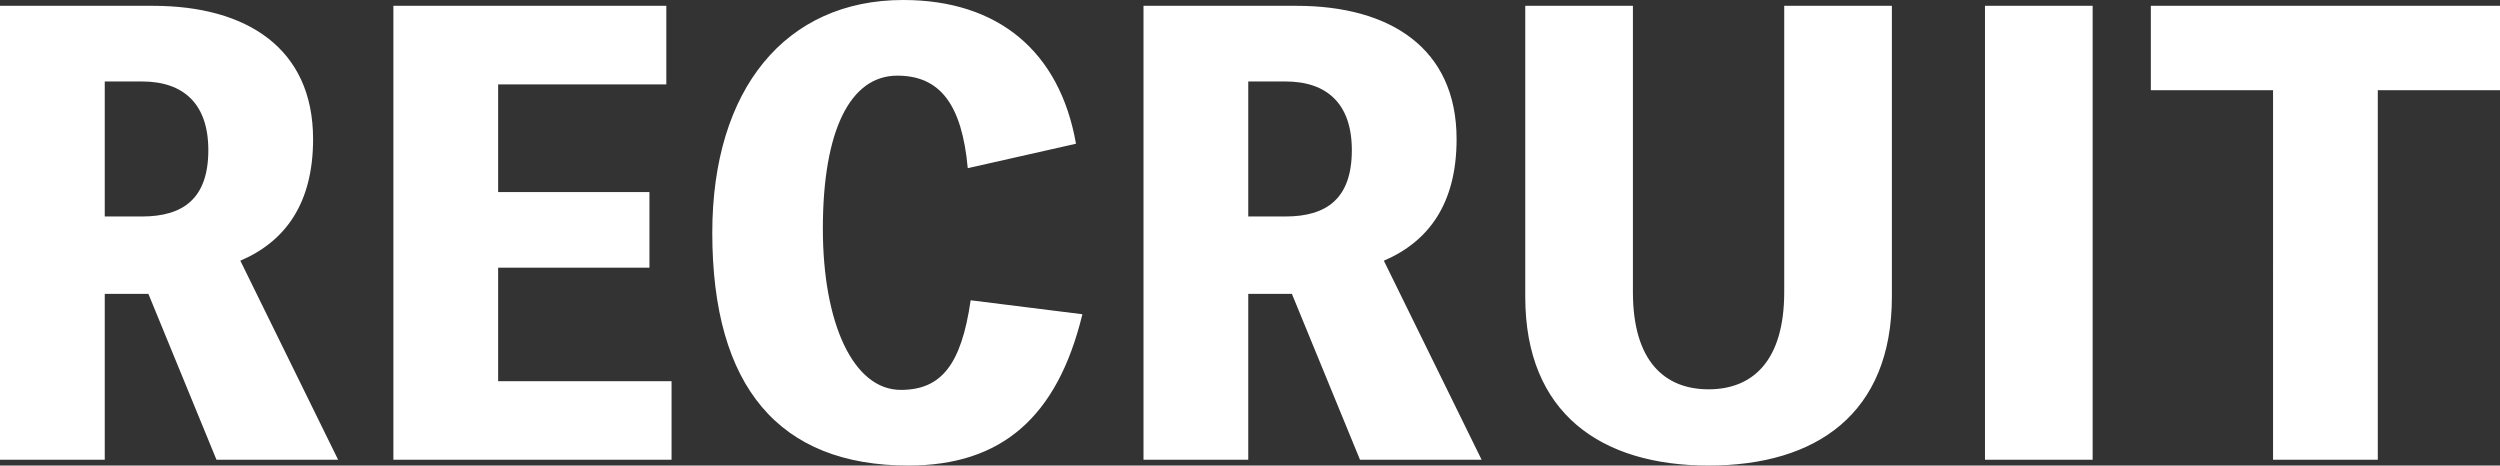 <svg xmlns="http://www.w3.org/2000/svg" width="300.72" height="56" viewBox="0 0 300.72 56"><rect x="0" y="0" width="300.72" height="56" fill="#333333" stroke="none"/><defs><style>.a{fill:#fff;}</style></defs><path class="a" d="M46.27,0,34.51-23.94c5.39-2.31,8.75-6.86,8.75-14.63,0-10.92-7.98-16.03-19.25-16.03H5.6V0H18.2V-19.95h5.25L31.64,0ZM18.2-45.5h4.48c4.97,0,7.98,2.66,7.98,8.26,0,5.81-3.01,7.98-7.98,7.98H18.2ZM65.52-9.45V-23.1h18.2v-9.1H65.52V-45.15H85.75V-54.6H52.92V0H86.38V-9.45Zm56.84-9.73c-1.12,7.7-3.5,10.78-8.4,10.78-5.74,0-9.38-8.05-9.38-19.39,0-11.83,3.29-18.41,8.96-18.41,5.11,0,7.77,3.43,8.47,11.13l13.02-2.94c-1.96-11.13-9.38-17.29-20.79-17.29-14.14,0-22.96,10.71-22.96,28,0,18.55,8.05,28,23.59,28,11.2,0,17.92-5.81,20.93-18.2ZM183.82,0,172.06-23.94c5.39-2.31,8.75-6.86,8.75-14.63,0-10.92-7.98-16.03-19.25-16.03H143.15V0h12.6V-19.95H161L169.19,0ZM155.75-45.5h4.48c4.97,0,7.98,2.66,7.98,8.26,0,5.81-3.01,7.98-7.98,7.98h-4.48Zm64.47-9.1v34.44c0,8.26-3.78,11.69-9.1,11.69s-9.1-3.43-9.1-11.69V-54.6H189.07v35c0,14.07,9.17,20.3,22.05,20.3,12.95,0,22.05-6.23,22.05-20.3v-35Zm37.1,0H244.37V0h12.95Zm49,0h-42v10.15h14.7V0h12.6V-44.45h14.7Z" transform="translate(-5.6 55.3)"/></svg>